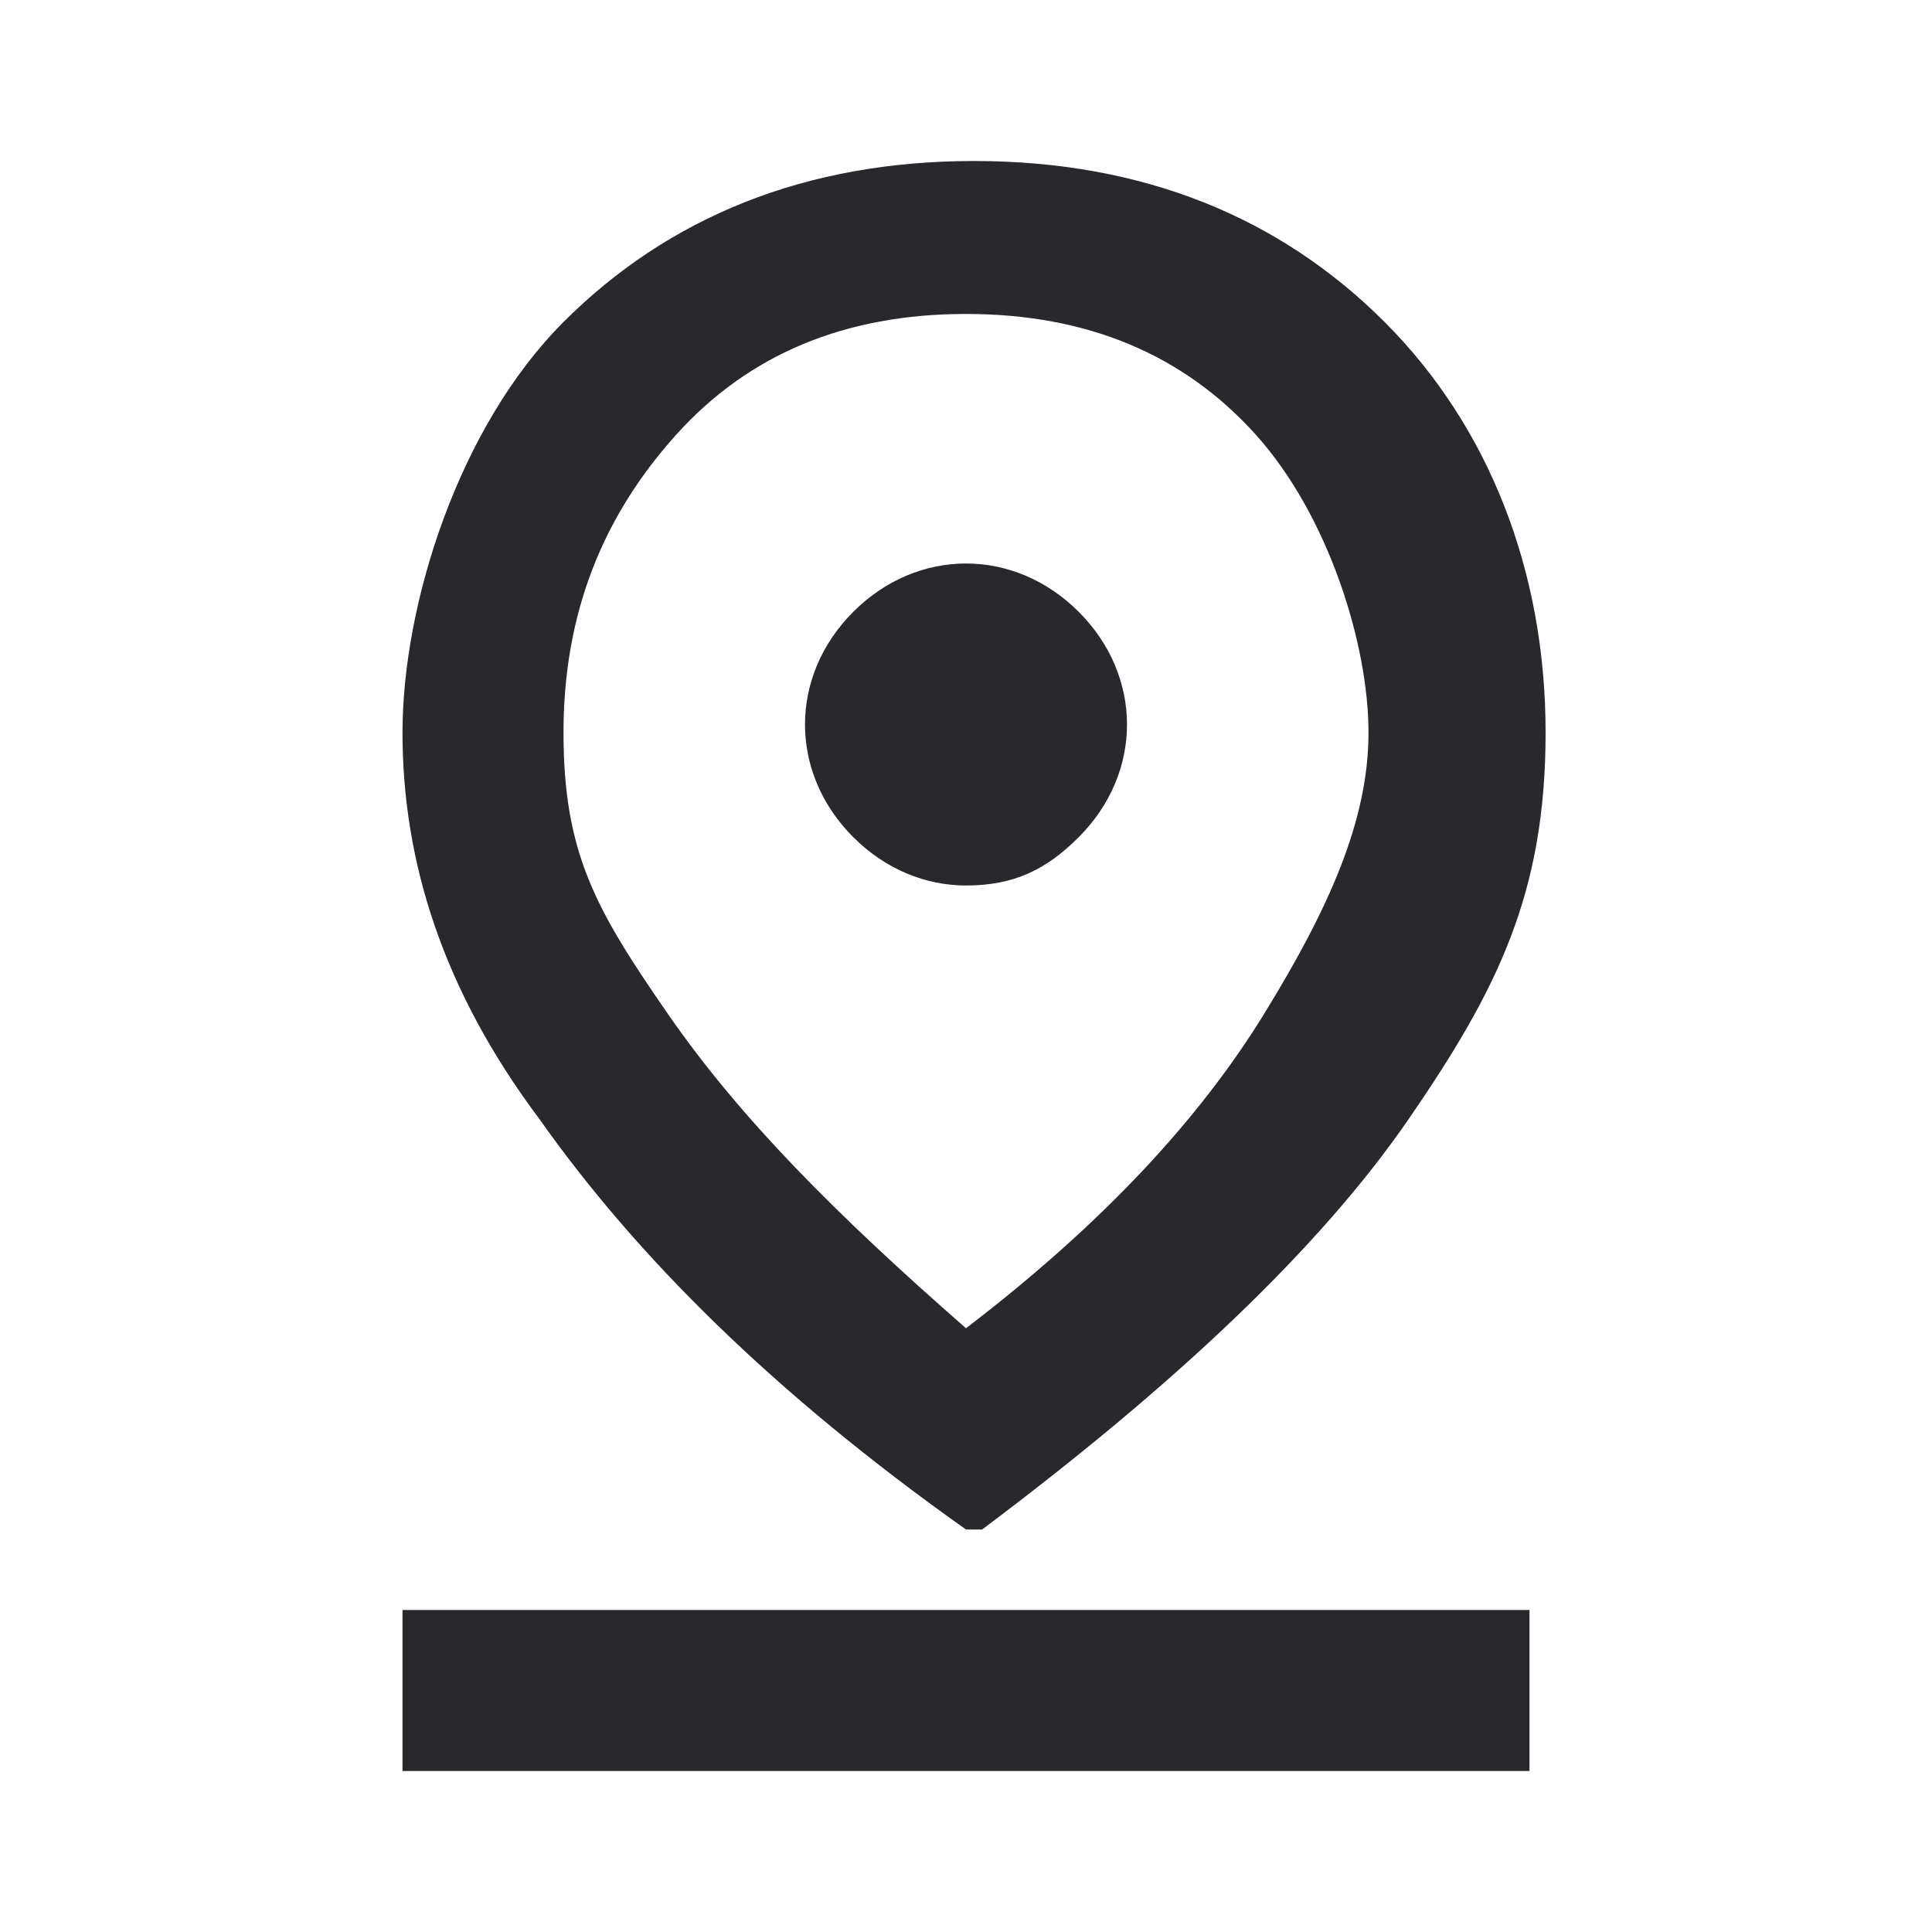 <?xml version="1.0" encoding="UTF-8"?>
<svg id="Layer_1" xmlns="http://www.w3.org/2000/svg" version="1.1" viewBox="0 0 24 24">
  <!-- Generator: Adobe Illustrator 29.3.1, SVG Export Plug-In . SVG Version: 2.1.0 Build 151)  -->
  <defs>
    <style>
      .st0 {
        fill: #28282d;
      }
    </style>
  </defs>
  <path class="st0" d="M12,16.5c1.7-1.3,2.9-2.6,3.7-3.9s1.3-2.4,1.3-3.5-.5-2.7-1.4-3.7-2.1-1.5-3.6-1.5-2.7.5-3.6,1.5-1.4,2.2-1.4,3.7.4,2.2,1.3,3.5,2.1,2.5,3.7,3.9ZM12,19c-2.4-1.7-4.1-3.4-5.3-5.1-1.2-1.6-1.7-3.2-1.7-4.8s.7-3.8,2-5.1,3-2,5.1-2,3.8.7,5.1,2,2,3.1,2,5.1-.6,3.2-1.7,4.8-2.9,3.3-5.3,5.1ZM12,11c.6,0,1-.2,1.4-.6s.6-.9.6-1.4-.2-1-.6-1.4-.9-.6-1.4-.6-1,.2-1.4.6-.6.9-.6,1.4.2,1,.6,1.4.9.6,1.4.6ZM5,22v-2h14v2H5Z"/>
</svg>